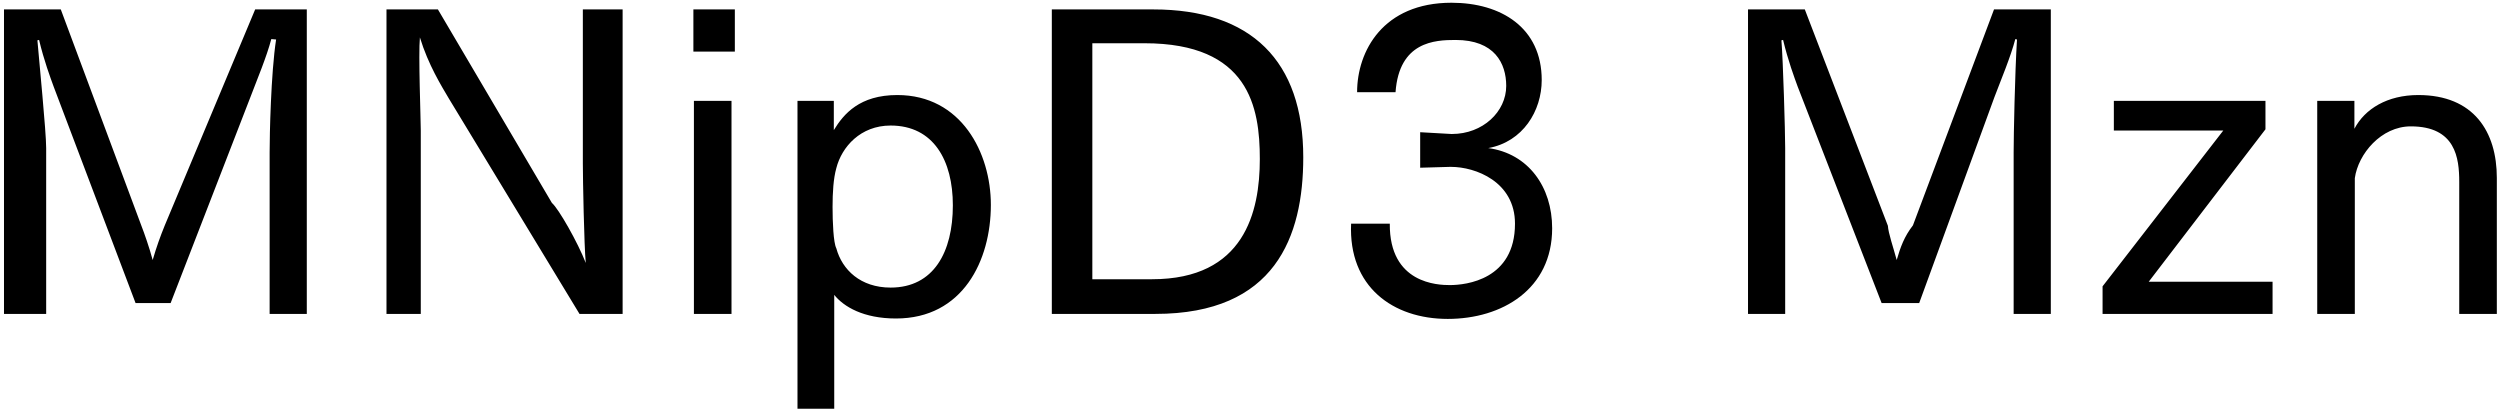 <svg 
 xmlns="http://www.w3.org/2000/svg"
 xmlns:xlink="http://www.w3.org/1999/xlink"
 width="431px" height="71px">
<path fill-rule="evenodd"  fill="rgb(0, 0, 0)"
 d="M423.973,54.117 L423.973,31.363 C423.973,27.258 423.36,21.786 415.620,21.786 C410.507,21.786 406.547,26.538 405.971,30.715 L405.971,54.117 L399.490,54.117 L399.490,17.394 L405.899,17.394 L405.899,22.2 C407.699,18.762 411.588,16.385 416.916,16.385 C426.493,16.385 430.453,22.722 430.453,30.67 L430.453,54.117 L423.973,54.117 ZM362.483,49.364 L383.293,22.506 L364.427,22.506 L364.427,17.394 L390.566,17.394 L390.566,22.290 L370.44,48.572 L391.790,48.572 L391.790,54.117 L362.483,54.117 L362.483,49.364 ZM347.152,26.250 C347.152,23.370 347.369,12.65 347.729,6.809 L347.441,6.737 C346.648,9.761 344.992,13.721 343.840,16.745 L330.87,52.245 L324.39,52.245 L309.925,14.945 C309.349,13.361 308.269,10.49 307.405,6.881 L307.117,6.953 C307.405,10.49 307.765,22.650 307.765,25.530 L307.765,54.117 L301.357,54.117 L301.357,1.624 L311.149,1.624 L325.47,38.923 C325.551,40.219 326.415,42.668 326.991,44.828 C327.639,42.596 328.287,40.796 329.79,38.851 L343.768,1.624 L353.561,1.624 L353.561,54.117 L347.152,54.117 L347.152,26.250 ZM267.592,39.355 C267.592,49.868 258.952,54.981 249.591,54.981 C240.14,54.981 232.453,49.436 232.93,38.563 L239.6,38.563 C239.510,48.932 247.935,49.148 249.951,49.148 C252.759,49.148 261.184,48.212 261.184,38.563 C261.184,31.3 254.343,28.770 250.167,28.770 C250.95,28.770 250.23,28.770 249.951,28.770 L244.838,28.915 L244.838,22.794 L250.23,23.10 C250.95,23.10 250.167,23.10 250.311,23.10 C255.63,23.10 259.672,19.266 259.672,14.81 C259.672,10.913 257.655,6.89 250.95,6.89 C247.359,6.89 241.22,7.169 240.590,15.89 L233.965,15.89 C233.965,8.825 238.430,0.472 250.239,0.472 C258.808,0.472 265.792,4.792 265.792,13.793 C265.792,19.122 262.552,24.450 256.575,25.530 C263.488,26.466 267.592,32.227 267.592,39.355 ZM199.192,54.117 L181.334,54.117 L181.334,1.624 L198.831,1.624 C215.681,1.624 224.682,10.481 224.682,27.114 C224.682,40.796 219.857,54.117 199.192,54.117 ZM197.319,7.457 L188.319,7.457 L188.319,48.140 L198.615,48.140 C214.529,48.140 217.193,36.547 217.193,27.42 C217.193,18.474 215.33,7.457 197.319,7.457 ZM154.47,54.909 C148.863,54.909 145.479,52.893 143.822,50.84 L143.822,70.462 L137.486,70.462 L137.486,17.394 L143.750,17.394 L143.750,22.434 C145.46,19.626 148.215,16.385 154.695,16.385 C165.712,16.385 170.825,26.34 170.825,35.323 C170.825,44.900 166.0,54.909 154.47,54.909 ZM153.543,21.642 C148.359,21.642 145.119,25.314 144.182,28.987 C143.678,30.787 143.534,33.19 143.534,35.683 C143.534,38.275 143.678,41.84 144.182,42.812 C145.191,46.52 148.359,49.580 153.543,49.580 C160.960,49.580 164.272,43.460 164.272,35.395 C164.272,27.690 160.960,21.642 153.543,21.642 ZM119.54,1.624 L126.687,1.624 L126.687,8.897 L119.54,8.897 L119.54,1.624 ZM77.368,16.961 C76.143,14.873 73.839,11.201 72.39,6.449 C72.111,9.329 72.543,20.562 72.543,22.506 L72.543,54.117 L66.63,54.117 L66.63,1.624 L75.495,1.624 L95.153,34.99 C96.305,35.971 99.617,41.804 100.986,45.332 C100.698,42.380 100.482,30.787 100.482,28.194 L100.482,1.624 L107.34,1.624 L107.34,54.117 L99.905,54.117 L77.368,16.961 ZM46.484,26.250 C46.484,23.370 46.700,12.65 47.60,6.809 L46.772,6.737 C45.980,9.761 44.323,13.721 43.171,16.745 L29.418,52.245 L23.370,52.245 L9.256,14.945 C8.680,13.361 7.600,10.49 6.736,6.881 L6.448,6.953 C6.736,10.49 7.96,22.650 7.96,25.530 L7.96,54.117 L0.688,54.117 L0.688,1.624 L10.480,1.624 L24.378,38.923 C24.882,40.219 25.746,42.668 26.322,44.828 C26.970,42.596 27.618,40.796 28.410,38.851 L43.99,1.624 L52.892,1.624 L52.892,54.117 L46.484,54.117 L46.484,26.250 ZM126.111,54.117 L119.630,54.117 L119.630,17.394 L126.111,17.394 L126.111,54.117 Z"/>
</svg>